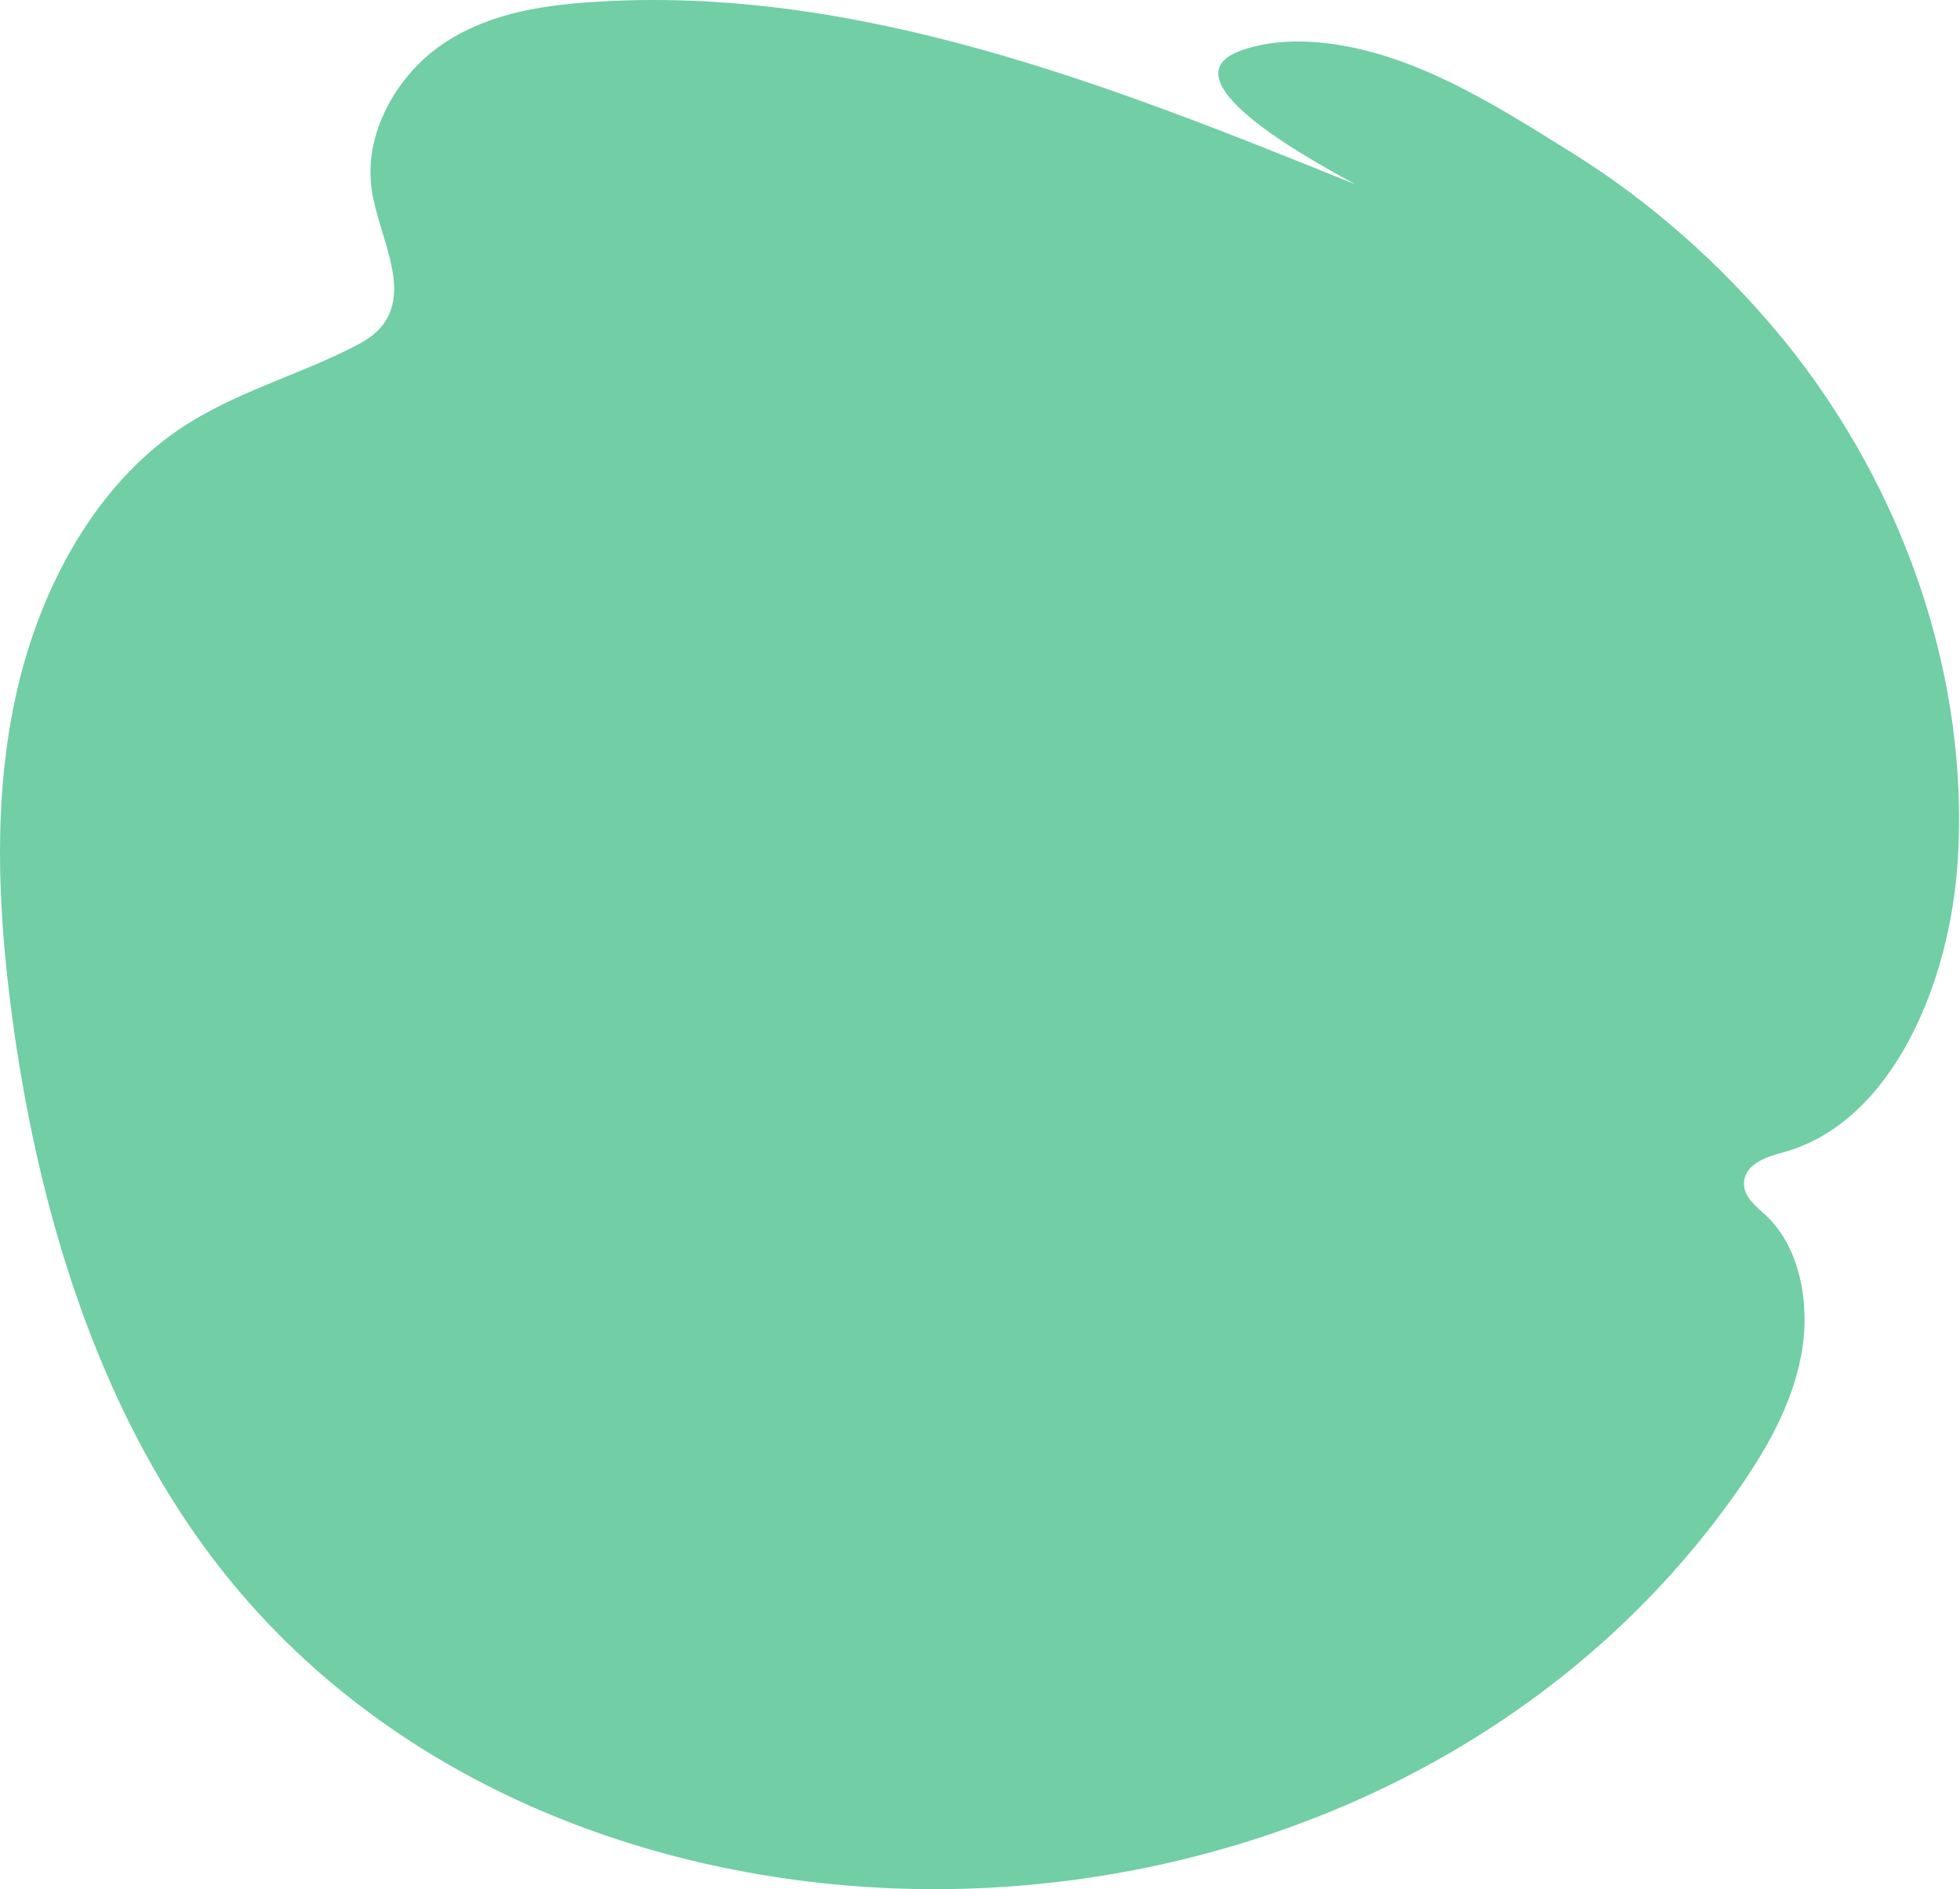 <svg width="752" height="725" viewBox="0 0 752 725" fill="none" xmlns="http://www.w3.org/2000/svg">
<path opacity="0.7" d="M751.375 302.574C748.509 237.724 721.952 175.88 682.932 128.731C660.103 101.148 632.915 77.214 603.467 58.842C572.906 39.772 539.661 18.387 503.413 16.099C494.468 15.533 485.333 16.233 476.611 19.225C443.221 30.687 511.038 65.577 519.92 70.714C425.447 32.47 327.687 -6.33 225.904 0.869C206.279 2.257 185.98 5.641 169.046 17.465C152.113 29.289 139.404 51.458 142.63 72.926C145.296 90.673 157.539 110.205 147.044 124.477C144.044 128.557 139.69 131.053 135.407 133.235C113.433 144.431 89.534 150.699 68.823 164.711C36.747 186.412 15.58 225.079 6.447 265.346C-2.687 305.612 -0.918 347.559 4.374 388.053C14.334 464.264 37.412 539.45 81.266 597.565C143.906 680.578 243.692 720.696 342.547 724.678C462.164 729.498 590.201 680.189 665.954 573.099C677.188 557.217 687.402 539.691 691.068 520.104C694.736 500.517 690.691 478.461 677.201 466.105C673.565 462.775 668.909 459.27 669.131 453.915C669.43 446.67 677.757 443.957 684.115 442.236C725.826 430.939 748.257 377.491 751.153 329.973C751.714 320.801 751.776 311.658 751.375 302.574Z" fill="#35BA807A" />
</svg>
